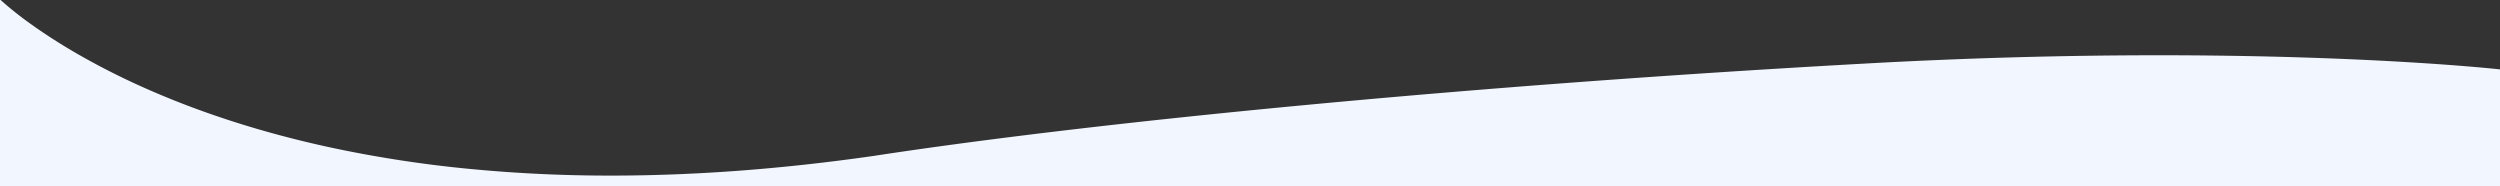 <svg xmlns="http://www.w3.org/2000/svg" width="1438" height="107.004" viewBox="0 0 1438 107.004">
  <rect x="0" y="0" width="1438" height="107.004" fill="#333333" stroke="none"/>
  <path id="Subtraction_51" data-name="Subtraction 51" d="M1438,107H0V0H.346A199.405,199.405,0,0,0,18.429,14.324c7.85,5.591,16.5,11.127,25.714,16.454A414.149,414.149,0,0,0,81.068,49.639C114.13,64.55,151.014,76.431,190.7,84.953A701.281,701.281,0,0,0,264.47,96.589,839.479,839.479,0,0,0,351.6,101c23.291,0,47.473-.906,71.876-2.69,25.785-1.886,52.494-4.806,79.383-8.678C568.675,79.572,655.172,69.4,752.994,60.209c49.642-4.665,101.685-9.025,154.682-12.961,54.729-4.065,110.39-7.669,165.435-10.71,57.07-3.154,113.806-4.753,168.632-4.753,28.338,0,56.311.429,83.142,1.276,21.484.678,42.281,1.623,61.813,2.808,30.05,1.824,48.007,3.677,51.3,4.03V107Z" transform="translate(0 0.002)" fill="#f1f6ff"/>
</svg>
